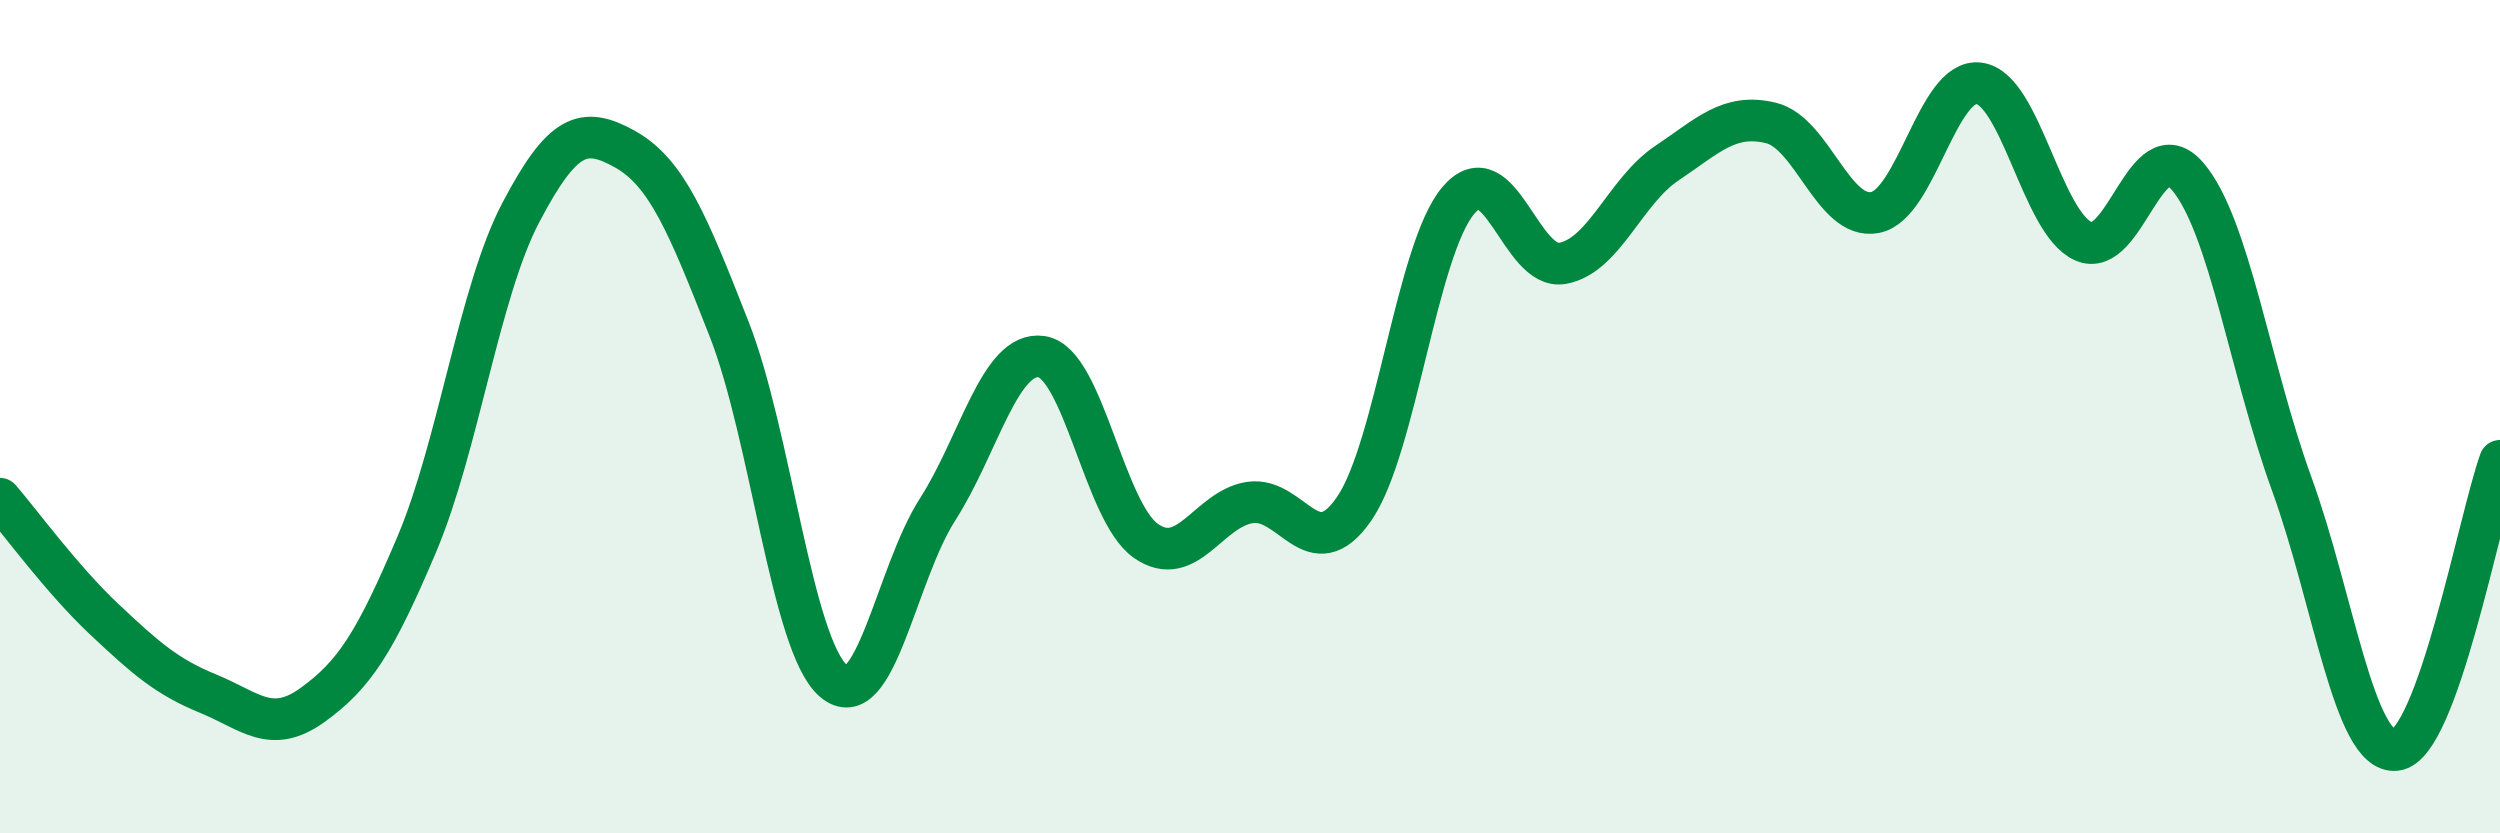 
    <svg width="60" height="20" viewBox="0 0 60 20" xmlns="http://www.w3.org/2000/svg">
      <path
        d="M 0,11.97 C 0.5,12.55 1.5,13.92 2.5,14.86 C 3.5,15.8 4,16.24 5,16.65 C 6,17.06 6.5,17.64 7.5,16.92 C 8.5,16.2 9,15.43 10,13.07 C 11,10.71 11.5,7 12.5,5.1 C 13.5,3.2 14,3.02 15,3.58 C 16,4.14 16.5,5.35 17.5,7.9 C 18.5,10.45 19,15.47 20,16.34 C 21,17.21 21.5,13.79 22.5,12.23 C 23.5,10.67 24,8.41 25,8.56 C 26,8.71 26.5,12.28 27.5,12.98 C 28.5,13.68 29,12.21 30,12.06 C 31,11.91 31.5,13.66 32.5,12.21 C 33.5,10.76 34,5.99 35,4.81 C 36,3.63 36.5,6.5 37.5,6.32 C 38.5,6.14 39,4.59 40,3.92 C 41,3.25 41.5,2.71 42.5,2.95 C 43.5,3.19 44,5.29 45,5.1 C 46,4.91 46.5,1.86 47.5,2 C 48.5,2.14 49,5.34 50,5.79 C 51,6.24 51.5,3.07 52.5,4.23 C 53.5,5.39 54,8.86 55,11.61 C 56,14.36 56.5,18.11 57.5,18 C 58.5,17.89 59.5,12.45 60,11.06L60 20L0 20Z"
        fill="#008740"
        opacity="0.1"
        stroke-linecap="round"
        stroke-linejoin="round"
      />
      <path
        d="M 0,11.97 C 0.5,12.55 1.5,13.92 2.5,14.86 C 3.5,15.8 4,16.24 5,16.65 C 6,17.06 6.5,17.64 7.5,16.92 C 8.5,16.2 9,15.43 10,13.07 C 11,10.71 11.5,7 12.5,5.1 C 13.5,3.2 14,3.02 15,3.58 C 16,4.14 16.5,5.35 17.5,7.9 C 18.5,10.45 19,15.47 20,16.34 C 21,17.21 21.5,13.79 22.5,12.23 C 23.5,10.67 24,8.41 25,8.56 C 26,8.71 26.5,12.28 27.5,12.98 C 28.5,13.68 29,12.21 30,12.06 C 31,11.91 31.5,13.66 32.5,12.21 C 33.5,10.76 34,5.99 35,4.81 C 36,3.63 36.5,6.5 37.5,6.32 C 38.5,6.14 39,4.59 40,3.92 C 41,3.25 41.5,2.71 42.5,2.95 C 43.5,3.19 44,5.29 45,5.1 C 46,4.91 46.5,1.86 47.5,2 C 48.5,2.14 49,5.34 50,5.79 C 51,6.24 51.5,3.07 52.5,4.23 C 53.5,5.39 54,8.86 55,11.61 C 56,14.36 56.5,18.11 57.5,18 C 58.5,17.89 59.5,12.45 60,11.06"
        stroke="#008740"
        stroke-width="1"
        fill="none"
        stroke-linecap="round"
        stroke-linejoin="round"
      />
    </svg>
  